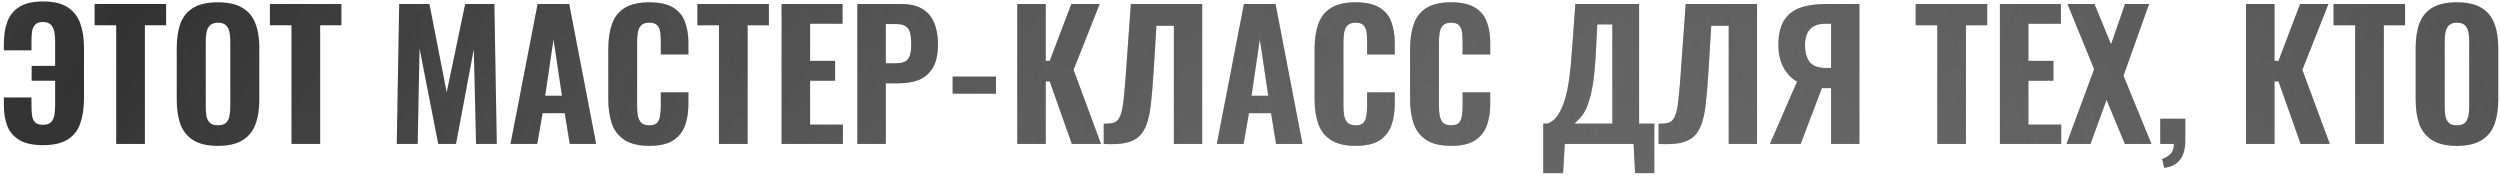 <?xml version="1.0" encoding="UTF-8"?> <svg xmlns="http://www.w3.org/2000/svg" width="521" height="37" viewBox="0 0 521 37" fill="none"> <g opacity="0.95"> <path d="M8.972 30.252C6.908 30.252 5.276 29.904 4.076 29.208C2.876 28.488 2.024 27.504 1.52 26.256C1.04 24.984 0.8 23.52 0.8 21.864V20.316H6.56V22.08C6.56 22.752 6.596 23.388 6.668 23.988C6.74 24.588 6.944 25.08 7.28 25.464C7.64 25.824 8.204 26.004 8.972 26.004C9.74 26.004 10.304 25.812 10.664 25.428C11.024 25.044 11.252 24.54 11.348 23.916C11.444 23.268 11.492 22.572 11.492 21.828V16.824H6.596V13.728H11.492V8.616C11.492 7.776 11.42 7.056 11.276 6.456C11.132 5.856 10.88 5.4 10.52 5.088C10.16 4.752 9.644 4.584 8.972 4.584C8.204 4.584 7.652 4.776 7.316 5.16C6.98 5.52 6.764 6.012 6.668 6.636C6.596 7.236 6.56 7.896 6.56 8.616V10.488H0.8V9.048C0.8 7.368 1.04 5.868 1.52 4.548C2 3.228 2.828 2.196 4.004 1.452C5.204 0.684 6.86 0.3 8.972 0.3C11.156 0.3 12.872 0.708 14.12 1.524C15.368 2.34 16.244 3.48 16.748 4.944C17.252 6.384 17.504 8.088 17.504 10.056V20.46C17.504 22.476 17.252 24.216 16.748 25.68C16.244 27.144 15.368 28.272 14.12 29.064C12.872 29.856 11.156 30.252 8.972 30.252ZM24.217 30V5.268H19.717V0.84H34.621V5.268H30.193V30H24.217ZM45.402 30.396C43.266 30.396 41.574 30.012 40.326 29.244C39.078 28.476 38.178 27.384 37.626 25.968C37.098 24.528 36.834 22.812 36.834 20.82V9.948C36.834 7.956 37.098 6.252 37.626 4.836C38.178 3.42 39.078 2.34 40.326 1.596C41.574 0.852 43.266 0.48 45.402 0.48C47.562 0.48 49.266 0.864 50.514 1.632C51.786 2.376 52.686 3.456 53.214 4.872C53.766 6.264 54.042 7.956 54.042 9.948V20.82C54.042 22.812 53.766 24.528 53.214 25.968C52.686 27.384 51.786 28.476 50.514 29.244C49.266 30.012 47.562 30.396 45.402 30.396ZM45.402 26.112C46.17 26.112 46.734 25.944 47.094 25.608C47.454 25.248 47.694 24.78 47.814 24.204C47.934 23.604 47.994 22.968 47.994 22.296V8.508C47.994 7.836 47.934 7.212 47.814 6.636C47.694 6.06 47.454 5.604 47.094 5.268C46.734 4.908 46.17 4.728 45.402 4.728C44.682 4.728 44.142 4.908 43.782 5.268C43.422 5.604 43.182 6.06 43.062 6.636C42.942 7.212 42.882 7.836 42.882 8.508V22.296C42.882 22.968 42.93 23.604 43.026 24.204C43.146 24.78 43.386 25.248 43.746 25.608C44.106 25.944 44.658 26.112 45.402 26.112ZM60.745 30V5.268H56.245V0.84H71.148V5.268H66.721V30H60.745ZM82.686 30L83.19 0.84H89.49L93.09 19.236L96.942 0.84H103.026L103.53 30H99.21L98.742 10.236L95.034 30H91.326L87.438 10.092L87.042 30H82.686ZM106.385 30L112.037 0.84H118.625L124.241 30H118.733L117.689 23.592H113.081L111.965 30H106.385ZM113.621 19.956H117.113L115.349 8.184L113.621 19.956ZM135.296 30.396C133.136 30.396 131.42 29.988 130.148 29.172C128.9 28.356 128.024 27.228 127.52 25.788C127.016 24.324 126.764 22.632 126.764 20.712V10.236C126.764 8.22 127.016 6.492 127.52 5.052C128.024 3.588 128.9 2.46 130.148 1.668C131.42 0.876 133.136 0.48 135.296 0.48C137.384 0.48 139.016 0.828 140.192 1.524C141.392 2.22 142.232 3.204 142.712 4.476C143.216 5.748 143.468 7.224 143.468 8.904V11.352H137.708V8.616C137.708 7.944 137.672 7.32 137.6 6.744C137.528 6.144 137.324 5.664 136.988 5.304C136.676 4.92 136.124 4.728 135.332 4.728C134.54 4.728 133.964 4.92 133.604 5.304C133.244 5.688 133.016 6.192 132.92 6.816C132.824 7.416 132.776 8.088 132.776 8.832V22.08C132.776 22.896 132.836 23.616 132.956 24.24C133.1 24.84 133.352 25.308 133.712 25.644C134.096 25.956 134.636 26.112 135.332 26.112C136.1 26.112 136.64 25.932 136.952 25.572C137.288 25.188 137.492 24.684 137.564 24.06C137.66 23.436 137.708 22.776 137.708 22.08V19.236H143.468V21.648C143.468 23.352 143.228 24.864 142.748 26.184C142.268 27.48 141.44 28.512 140.264 29.28C139.088 30.024 137.432 30.396 135.296 30.396ZM149.83 30V5.268H145.33V0.84H160.234V5.268H155.806V30H149.83ZM162.88 30V0.84H175.588V4.944H168.82V12.684H174.04V16.824H168.82V25.968H175.66V30H162.88ZM178.665 30V0.84H187.917C189.669 0.84 191.097 1.176 192.201 1.848C193.305 2.496 194.121 3.444 194.649 4.692C195.201 5.94 195.477 7.452 195.477 9.228C195.477 11.316 195.117 12.948 194.397 14.124C193.701 15.3 192.741 16.14 191.517 16.644C190.293 17.124 188.889 17.364 187.305 17.364H184.605V30H178.665ZM184.605 13.188H186.693C187.557 13.188 188.217 13.056 188.673 12.792C189.153 12.504 189.477 12.06 189.645 11.46C189.813 10.86 189.897 10.092 189.897 9.156C189.897 8.268 189.825 7.524 189.681 6.924C189.561 6.324 189.273 5.856 188.817 5.52C188.361 5.184 187.641 5.016 186.657 5.016H184.605V13.188ZM198.528 19.524V15.96H207.564V19.524H198.528ZM211.995 30V0.84H217.935V12.684H218.763L223.263 0.84H229.167L223.731 14.556L229.455 30H223.371L218.763 16.968H217.935V30H211.995ZM230.017 30V25.788C230.761 25.788 231.373 25.74 231.853 25.644C232.357 25.524 232.753 25.272 233.041 24.888C233.353 24.48 233.605 23.868 233.797 23.052C233.989 22.212 234.145 21.096 234.265 19.704C234.409 18.312 234.553 16.548 234.697 14.412L235.669 0.84H250.537V30H244.633V5.376H240.997L240.385 15.348C240.241 17.652 240.073 19.656 239.881 21.36C239.713 23.04 239.437 24.456 239.053 25.608C238.693 26.76 238.153 27.684 237.433 28.38C236.737 29.052 235.789 29.52 234.589 29.784C233.389 30.024 231.865 30.096 230.017 30ZM253.584 30L259.236 0.84H265.824L271.44 30H265.932L264.888 23.592H260.28L259.164 30H253.584ZM260.82 19.956H264.312L262.548 8.184L260.82 19.956ZM282.495 30.396C280.335 30.396 278.619 29.988 277.347 29.172C276.099 28.356 275.223 27.228 274.719 25.788C274.215 24.324 273.963 22.632 273.963 20.712V10.236C273.963 8.22 274.215 6.492 274.719 5.052C275.223 3.588 276.099 2.46 277.347 1.668C278.619 0.876 280.335 0.48 282.495 0.48C284.583 0.48 286.215 0.828 287.391 1.524C288.591 2.22 289.431 3.204 289.911 4.476C290.415 5.748 290.667 7.224 290.667 8.904V11.352H284.907V8.616C284.907 7.944 284.871 7.32 284.799 6.744C284.727 6.144 284.523 5.664 284.187 5.304C283.875 4.92 283.323 4.728 282.531 4.728C281.739 4.728 281.163 4.92 280.803 5.304C280.443 5.688 280.215 6.192 280.119 6.816C280.023 7.416 279.975 8.088 279.975 8.832V22.08C279.975 22.896 280.035 23.616 280.155 24.24C280.299 24.84 280.551 25.308 280.911 25.644C281.295 25.956 281.835 26.112 282.531 26.112C283.299 26.112 283.839 25.932 284.151 25.572C284.487 25.188 284.691 24.684 284.763 24.06C284.859 23.436 284.907 22.776 284.907 22.08V19.236H290.667V21.648C290.667 23.352 290.427 24.864 289.947 26.184C289.467 27.48 288.639 28.512 287.463 29.28C286.287 30.024 284.631 30.396 282.495 30.396ZM302.394 30.396C300.234 30.396 298.518 29.988 297.246 29.172C295.998 28.356 295.122 27.228 294.618 25.788C294.114 24.324 293.862 22.632 293.862 20.712V10.236C293.862 8.22 294.114 6.492 294.618 5.052C295.122 3.588 295.998 2.46 297.246 1.668C298.518 0.876 300.234 0.48 302.394 0.48C304.482 0.48 306.114 0.828 307.29 1.524C308.49 2.22 309.33 3.204 309.81 4.476C310.314 5.748 310.566 7.224 310.566 8.904V11.352H304.806V8.616C304.806 7.944 304.77 7.32 304.698 6.744C304.626 6.144 304.422 5.664 304.086 5.304C303.774 4.92 303.222 4.728 302.43 4.728C301.638 4.728 301.062 4.92 300.702 5.304C300.342 5.688 300.114 6.192 300.018 6.816C299.922 7.416 299.874 8.088 299.874 8.832V22.08C299.874 22.896 299.934 23.616 300.054 24.24C300.198 24.84 300.45 25.308 300.81 25.644C301.194 25.956 301.734 26.112 302.43 26.112C303.198 26.112 303.738 25.932 304.05 25.572C304.386 25.188 304.59 24.684 304.662 24.06C304.758 23.436 304.806 22.776 304.806 22.08V19.236H310.566V21.648C310.566 23.352 310.326 24.864 309.846 26.184C309.366 27.48 308.538 28.512 307.362 29.28C306.186 30.024 304.53 30.396 302.394 30.396ZM321.608 36.084V25.752H322.508C323.036 25.56 323.528 25.248 323.984 24.816C324.44 24.36 324.848 23.772 325.208 23.052C325.592 22.308 325.94 21.384 326.252 20.28C326.564 19.176 326.828 17.832 327.044 16.248C327.26 14.664 327.44 12.816 327.584 10.704L328.304 0.84H341.588V25.752H344.756V36.084H340.76L340.436 30H326.108L325.748 36.084H321.608ZM328.124 25.752H336.008V5.088H332.876L332.552 11.424C332.432 13.584 332.264 15.42 332.048 16.932C331.832 18.444 331.568 19.704 331.256 20.712C330.968 21.696 330.656 22.5 330.32 23.124C329.984 23.748 329.624 24.252 329.24 24.636C328.856 25.02 328.484 25.392 328.124 25.752ZM345.646 30V25.788C346.39 25.788 347.002 25.74 347.482 25.644C347.986 25.524 348.382 25.272 348.67 24.888C348.982 24.48 349.234 23.868 349.426 23.052C349.618 22.212 349.774 21.096 349.894 19.704C350.038 18.312 350.182 16.548 350.326 14.412L351.298 0.84H366.166V30H360.262V5.376H356.626L356.014 15.348C355.87 17.652 355.702 19.656 355.51 21.36C355.342 23.04 355.066 24.456 354.682 25.608C354.322 26.76 353.782 27.684 353.062 28.38C352.366 29.052 351.418 29.52 350.218 29.784C349.018 30.024 347.494 30.096 345.646 30ZM368.853 30L374.505 17.004C373.353 16.356 372.417 15.384 371.697 14.088C370.977 12.768 370.617 11.208 370.617 9.408C370.617 7.296 370.989 5.616 371.733 4.368C372.477 3.12 373.569 2.22 375.009 1.668C376.473 1.116 378.261 0.84 380.373 0.84H387.501V30H381.597V18.372H380.193C380.169 18.372 380.085 18.372 379.941 18.372C379.821 18.348 379.737 18.336 379.689 18.336L375.261 30H368.853ZM380.553 14.16H381.597V4.944H380.445C379.029 4.944 377.961 5.316 377.241 6.06C376.521 6.804 376.161 7.932 376.161 9.444C376.161 10.86 376.473 12 377.097 12.864C377.745 13.728 378.897 14.16 380.553 14.16ZM403.729 30V5.268H399.229V0.84H414.133V5.268H409.705V30H403.729ZM416.778 30V0.84H429.486V4.944H422.718V12.684H427.938V16.824H422.718V25.968H429.558V30H416.778ZM430.655 30L436.415 14.412L430.871 0.84H436.487L439.943 9.228L442.859 0.84H447.863L442.535 15.78L448.367 30H442.823L439.007 20.82L435.659 30H430.655ZM451.024 34.968L450.592 33.132C451.216 32.94 451.78 32.604 452.284 32.124C452.788 31.668 453.04 30.96 453.04 30H450.196V24.744H455.416V29.388C455.392 31.068 455.02 32.376 454.3 33.312C453.58 34.248 452.488 34.8 451.024 34.968ZM468.073 30V0.84H474.013V12.684H474.841L479.341 0.84H485.245L479.809 14.556L485.533 30H479.449L474.841 16.968H474.013V30H468.073ZM490.811 30V5.268H486.311V0.84H501.215V5.268H496.787V30H490.811ZM511.996 30.396C509.86 30.396 508.168 30.012 506.92 29.244C505.672 28.476 504.772 27.384 504.22 25.968C503.692 24.528 503.428 22.812 503.428 20.82V9.948C503.428 7.956 503.692 6.252 504.22 4.836C504.772 3.42 505.672 2.34 506.92 1.596C508.168 0.852 509.86 0.48 511.996 0.48C514.156 0.48 515.86 0.864 517.108 1.632C518.38 2.376 519.28 3.456 519.808 4.872C520.36 6.264 520.636 7.956 520.636 9.948V20.82C520.636 22.812 520.36 24.528 519.808 25.968C519.28 27.384 518.38 28.476 517.108 29.244C515.86 30.012 514.156 30.396 511.996 30.396ZM511.996 26.112C512.764 26.112 513.328 25.944 513.688 25.608C514.048 25.248 514.288 24.78 514.408 24.204C514.528 23.604 514.588 22.968 514.588 22.296V8.508C514.588 7.836 514.528 7.212 514.408 6.636C514.288 6.06 514.048 5.604 513.688 5.268C513.328 4.908 512.764 4.728 511.996 4.728C511.276 4.728 510.736 4.908 510.376 5.268C510.016 5.604 509.776 6.06 509.656 6.636C509.536 7.212 509.476 7.836 509.476 8.508V22.296C509.476 22.968 509.524 23.604 509.62 24.204C509.74 24.78 509.98 25.248 510.34 25.608C510.7 25.944 511.252 26.112 511.996 26.112Z" fill="url(#paint0_radial_332_505)"></path> <path d="M8.972 30.252C6.908 30.252 5.276 29.904 4.076 29.208C2.876 28.488 2.024 27.504 1.52 26.256C1.04 24.984 0.8 23.52 0.8 21.864V20.316H6.56V22.08C6.56 22.752 6.596 23.388 6.668 23.988C6.74 24.588 6.944 25.08 7.28 25.464C7.64 25.824 8.204 26.004 8.972 26.004C9.74 26.004 10.304 25.812 10.664 25.428C11.024 25.044 11.252 24.54 11.348 23.916C11.444 23.268 11.492 22.572 11.492 21.828V16.824H6.596V13.728H11.492V8.616C11.492 7.776 11.42 7.056 11.276 6.456C11.132 5.856 10.88 5.4 10.52 5.088C10.16 4.752 9.644 4.584 8.972 4.584C8.204 4.584 7.652 4.776 7.316 5.16C6.98 5.52 6.764 6.012 6.668 6.636C6.596 7.236 6.56 7.896 6.56 8.616V10.488H0.8V9.048C0.8 7.368 1.04 5.868 1.52 4.548C2 3.228 2.828 2.196 4.004 1.452C5.204 0.684 6.86 0.3 8.972 0.3C11.156 0.3 12.872 0.708 14.12 1.524C15.368 2.34 16.244 3.48 16.748 4.944C17.252 6.384 17.504 8.088 17.504 10.056V20.46C17.504 22.476 17.252 24.216 16.748 25.68C16.244 27.144 15.368 28.272 14.12 29.064C12.872 29.856 11.156 30.252 8.972 30.252ZM24.217 30V5.268H19.717V0.84H34.621V5.268H30.193V30H24.217ZM45.402 30.396C43.266 30.396 41.574 30.012 40.326 29.244C39.078 28.476 38.178 27.384 37.626 25.968C37.098 24.528 36.834 22.812 36.834 20.82V9.948C36.834 7.956 37.098 6.252 37.626 4.836C38.178 3.42 39.078 2.34 40.326 1.596C41.574 0.852 43.266 0.48 45.402 0.48C47.562 0.48 49.266 0.864 50.514 1.632C51.786 2.376 52.686 3.456 53.214 4.872C53.766 6.264 54.042 7.956 54.042 9.948V20.82C54.042 22.812 53.766 24.528 53.214 25.968C52.686 27.384 51.786 28.476 50.514 29.244C49.266 30.012 47.562 30.396 45.402 30.396ZM45.402 26.112C46.17 26.112 46.734 25.944 47.094 25.608C47.454 25.248 47.694 24.78 47.814 24.204C47.934 23.604 47.994 22.968 47.994 22.296V8.508C47.994 7.836 47.934 7.212 47.814 6.636C47.694 6.06 47.454 5.604 47.094 5.268C46.734 4.908 46.17 4.728 45.402 4.728C44.682 4.728 44.142 4.908 43.782 5.268C43.422 5.604 43.182 6.06 43.062 6.636C42.942 7.212 42.882 7.836 42.882 8.508V22.296C42.882 22.968 42.93 23.604 43.026 24.204C43.146 24.78 43.386 25.248 43.746 25.608C44.106 25.944 44.658 26.112 45.402 26.112ZM60.745 30V5.268H56.245V0.84H71.148V5.268H66.721V30H60.745ZM82.686 30L83.19 0.84H89.49L93.09 19.236L96.942 0.84H103.026L103.53 30H99.21L98.742 10.236L95.034 30H91.326L87.438 10.092L87.042 30H82.686ZM106.385 30L112.037 0.84H118.625L124.241 30H118.733L117.689 23.592H113.081L111.965 30H106.385ZM113.621 19.956H117.113L115.349 8.184L113.621 19.956ZM135.296 30.396C133.136 30.396 131.42 29.988 130.148 29.172C128.9 28.356 128.024 27.228 127.52 25.788C127.016 24.324 126.764 22.632 126.764 20.712V10.236C126.764 8.22 127.016 6.492 127.52 5.052C128.024 3.588 128.9 2.46 130.148 1.668C131.42 0.876 133.136 0.48 135.296 0.48C137.384 0.48 139.016 0.828 140.192 1.524C141.392 2.22 142.232 3.204 142.712 4.476C143.216 5.748 143.468 7.224 143.468 8.904V11.352H137.708V8.616C137.708 7.944 137.672 7.32 137.6 6.744C137.528 6.144 137.324 5.664 136.988 5.304C136.676 4.92 136.124 4.728 135.332 4.728C134.54 4.728 133.964 4.92 133.604 5.304C133.244 5.688 133.016 6.192 132.92 6.816C132.824 7.416 132.776 8.088 132.776 8.832V22.08C132.776 22.896 132.836 23.616 132.956 24.24C133.1 24.84 133.352 25.308 133.712 25.644C134.096 25.956 134.636 26.112 135.332 26.112C136.1 26.112 136.64 25.932 136.952 25.572C137.288 25.188 137.492 24.684 137.564 24.06C137.66 23.436 137.708 22.776 137.708 22.08V19.236H143.468V21.648C143.468 23.352 143.228 24.864 142.748 26.184C142.268 27.48 141.44 28.512 140.264 29.28C139.088 30.024 137.432 30.396 135.296 30.396ZM149.83 30V5.268H145.33V0.84H160.234V5.268H155.806V30H149.83ZM162.88 30V0.84H175.588V4.944H168.82V12.684H174.04V16.824H168.82V25.968H175.66V30H162.88ZM178.665 30V0.84H187.917C189.669 0.84 191.097 1.176 192.201 1.848C193.305 2.496 194.121 3.444 194.649 4.692C195.201 5.94 195.477 7.452 195.477 9.228C195.477 11.316 195.117 12.948 194.397 14.124C193.701 15.3 192.741 16.14 191.517 16.644C190.293 17.124 188.889 17.364 187.305 17.364H184.605V30H178.665ZM184.605 13.188H186.693C187.557 13.188 188.217 13.056 188.673 12.792C189.153 12.504 189.477 12.06 189.645 11.46C189.813 10.86 189.897 10.092 189.897 9.156C189.897 8.268 189.825 7.524 189.681 6.924C189.561 6.324 189.273 5.856 188.817 5.52C188.361 5.184 187.641 5.016 186.657 5.016H184.605V13.188ZM198.528 19.524V15.96H207.564V19.524H198.528ZM211.995 30V0.84H217.935V12.684H218.763L223.263 0.84H229.167L223.731 14.556L229.455 30H223.371L218.763 16.968H217.935V30H211.995ZM230.017 30V25.788C230.761 25.788 231.373 25.74 231.853 25.644C232.357 25.524 232.753 25.272 233.041 24.888C233.353 24.48 233.605 23.868 233.797 23.052C233.989 22.212 234.145 21.096 234.265 19.704C234.409 18.312 234.553 16.548 234.697 14.412L235.669 0.84H250.537V30H244.633V5.376H240.997L240.385 15.348C240.241 17.652 240.073 19.656 239.881 21.36C239.713 23.04 239.437 24.456 239.053 25.608C238.693 26.76 238.153 27.684 237.433 28.38C236.737 29.052 235.789 29.52 234.589 29.784C233.389 30.024 231.865 30.096 230.017 30ZM253.584 30L259.236 0.84H265.824L271.44 30H265.932L264.888 23.592H260.28L259.164 30H253.584ZM260.82 19.956H264.312L262.548 8.184L260.82 19.956ZM282.495 30.396C280.335 30.396 278.619 29.988 277.347 29.172C276.099 28.356 275.223 27.228 274.719 25.788C274.215 24.324 273.963 22.632 273.963 20.712V10.236C273.963 8.22 274.215 6.492 274.719 5.052C275.223 3.588 276.099 2.46 277.347 1.668C278.619 0.876 280.335 0.48 282.495 0.48C284.583 0.48 286.215 0.828 287.391 1.524C288.591 2.22 289.431 3.204 289.911 4.476C290.415 5.748 290.667 7.224 290.667 8.904V11.352H284.907V8.616C284.907 7.944 284.871 7.32 284.799 6.744C284.727 6.144 284.523 5.664 284.187 5.304C283.875 4.92 283.323 4.728 282.531 4.728C281.739 4.728 281.163 4.92 280.803 5.304C280.443 5.688 280.215 6.192 280.119 6.816C280.023 7.416 279.975 8.088 279.975 8.832V22.08C279.975 22.896 280.035 23.616 280.155 24.24C280.299 24.84 280.551 25.308 280.911 25.644C281.295 25.956 281.835 26.112 282.531 26.112C283.299 26.112 283.839 25.932 284.151 25.572C284.487 25.188 284.691 24.684 284.763 24.06C284.859 23.436 284.907 22.776 284.907 22.08V19.236H290.667V21.648C290.667 23.352 290.427 24.864 289.947 26.184C289.467 27.48 288.639 28.512 287.463 29.28C286.287 30.024 284.631 30.396 282.495 30.396ZM302.394 30.396C300.234 30.396 298.518 29.988 297.246 29.172C295.998 28.356 295.122 27.228 294.618 25.788C294.114 24.324 293.862 22.632 293.862 20.712V10.236C293.862 8.22 294.114 6.492 294.618 5.052C295.122 3.588 295.998 2.46 297.246 1.668C298.518 0.876 300.234 0.48 302.394 0.48C304.482 0.48 306.114 0.828 307.29 1.524C308.49 2.22 309.33 3.204 309.81 4.476C310.314 5.748 310.566 7.224 310.566 8.904V11.352H304.806V8.616C304.806 7.944 304.77 7.32 304.698 6.744C304.626 6.144 304.422 5.664 304.086 5.304C303.774 4.92 303.222 4.728 302.43 4.728C301.638 4.728 301.062 4.92 300.702 5.304C300.342 5.688 300.114 6.192 300.018 6.816C299.922 7.416 299.874 8.088 299.874 8.832V22.08C299.874 22.896 299.934 23.616 300.054 24.24C300.198 24.84 300.45 25.308 300.81 25.644C301.194 25.956 301.734 26.112 302.43 26.112C303.198 26.112 303.738 25.932 304.05 25.572C304.386 25.188 304.59 24.684 304.662 24.06C304.758 23.436 304.806 22.776 304.806 22.08V19.236H310.566V21.648C310.566 23.352 310.326 24.864 309.846 26.184C309.366 27.48 308.538 28.512 307.362 29.28C306.186 30.024 304.53 30.396 302.394 30.396ZM321.608 36.084V25.752H322.508C323.036 25.56 323.528 25.248 323.984 24.816C324.44 24.36 324.848 23.772 325.208 23.052C325.592 22.308 325.94 21.384 326.252 20.28C326.564 19.176 326.828 17.832 327.044 16.248C327.26 14.664 327.44 12.816 327.584 10.704L328.304 0.84H341.588V25.752H344.756V36.084H340.76L340.436 30H326.108L325.748 36.084H321.608ZM328.124 25.752H336.008V5.088H332.876L332.552 11.424C332.432 13.584 332.264 15.42 332.048 16.932C331.832 18.444 331.568 19.704 331.256 20.712C330.968 21.696 330.656 22.5 330.32 23.124C329.984 23.748 329.624 24.252 329.24 24.636C328.856 25.02 328.484 25.392 328.124 25.752ZM345.646 30V25.788C346.39 25.788 347.002 25.74 347.482 25.644C347.986 25.524 348.382 25.272 348.67 24.888C348.982 24.48 349.234 23.868 349.426 23.052C349.618 22.212 349.774 21.096 349.894 19.704C350.038 18.312 350.182 16.548 350.326 14.412L351.298 0.84H366.166V30H360.262V5.376H356.626L356.014 15.348C355.87 17.652 355.702 19.656 355.51 21.36C355.342 23.04 355.066 24.456 354.682 25.608C354.322 26.76 353.782 27.684 353.062 28.38C352.366 29.052 351.418 29.52 350.218 29.784C349.018 30.024 347.494 30.096 345.646 30ZM368.853 30L374.505 17.004C373.353 16.356 372.417 15.384 371.697 14.088C370.977 12.768 370.617 11.208 370.617 9.408C370.617 7.296 370.989 5.616 371.733 4.368C372.477 3.12 373.569 2.22 375.009 1.668C376.473 1.116 378.261 0.84 380.373 0.84H387.501V30H381.597V18.372H380.193C380.169 18.372 380.085 18.372 379.941 18.372C379.821 18.348 379.737 18.336 379.689 18.336L375.261 30H368.853ZM380.553 14.16H381.597V4.944H380.445C379.029 4.944 377.961 5.316 377.241 6.06C376.521 6.804 376.161 7.932 376.161 9.444C376.161 10.86 376.473 12 377.097 12.864C377.745 13.728 378.897 14.16 380.553 14.16ZM403.729 30V5.268H399.229V0.84H414.133V5.268H409.705V30H403.729ZM416.778 30V0.84H429.486V4.944H422.718V12.684H427.938V16.824H422.718V25.968H429.558V30H416.778ZM430.655 30L436.415 14.412L430.871 0.84H436.487L439.943 9.228L442.859 0.84H447.863L442.535 15.78L448.367 30H442.823L439.007 20.82L435.659 30H430.655ZM451.024 34.968L450.592 33.132C451.216 32.94 451.78 32.604 452.284 32.124C452.788 31.668 453.04 30.96 453.04 30H450.196V24.744H455.416V29.388C455.392 31.068 455.02 32.376 454.3 33.312C453.58 34.248 452.488 34.8 451.024 34.968ZM468.073 30V0.84H474.013V12.684H474.841L479.341 0.84H485.245L479.809 14.556L485.533 30H479.449L474.841 16.968H474.013V30H468.073ZM490.811 30V5.268H486.311V0.84H501.215V5.268H496.787V30H490.811ZM511.996 30.396C509.86 30.396 508.168 30.012 506.92 29.244C505.672 28.476 504.772 27.384 504.22 25.968C503.692 24.528 503.428 22.812 503.428 20.82V9.948C503.428 7.956 503.692 6.252 504.22 4.836C504.772 3.42 505.672 2.34 506.92 1.596C508.168 0.852 509.86 0.48 511.996 0.48C514.156 0.48 515.86 0.864 517.108 1.632C518.38 2.376 519.28 3.456 519.808 4.872C520.36 6.264 520.636 7.956 520.636 9.948V20.82C520.636 22.812 520.36 24.528 519.808 25.968C519.28 27.384 518.38 28.476 517.108 29.244C515.86 30.012 514.156 30.396 511.996 30.396ZM511.996 26.112C512.764 26.112 513.328 25.944 513.688 25.608C514.048 25.248 514.288 24.78 514.408 24.204C514.528 23.604 514.588 22.968 514.588 22.296V8.508C514.588 7.836 514.528 7.212 514.408 6.636C514.288 6.06 514.048 5.604 513.688 5.268C513.328 4.908 512.764 4.728 511.996 4.728C511.276 4.728 510.736 4.908 510.376 5.268C510.016 5.604 509.776 6.06 509.656 6.636C509.536 7.212 509.476 7.836 509.476 8.508V22.296C509.476 22.968 509.524 23.604 509.62 24.204C509.74 24.78 509.98 25.248 510.34 25.608C510.7 25.944 511.252 26.112 511.996 26.112Z" fill="url(#paint1_radial_332_505)"></path> </g> <defs> <radialGradient id="paint0_radial_332_505" cx="0" cy="0" r="1" gradientUnits="userSpaceOnUse" gradientTransform="translate(32.174 -14.45) rotate(34.699) scale(574.073 8419.39)"> <stop stop-color="#272727"></stop> <stop offset="1" stop-color="#272727" stop-opacity="0"></stop> </radialGradient> <radialGradient id="paint1_radial_332_505" cx="0" cy="0" r="1" gradientUnits="userSpaceOnUse" gradientTransform="translate(513.576 -24.77) rotate(168.156) scale(500.732 7861.72)"> <stop stop-color="#272727" stop-opacity="0.76"></stop> <stop offset="1" stop-color="#272727" stop-opacity="0"></stop> </radialGradient> </defs> </svg> 